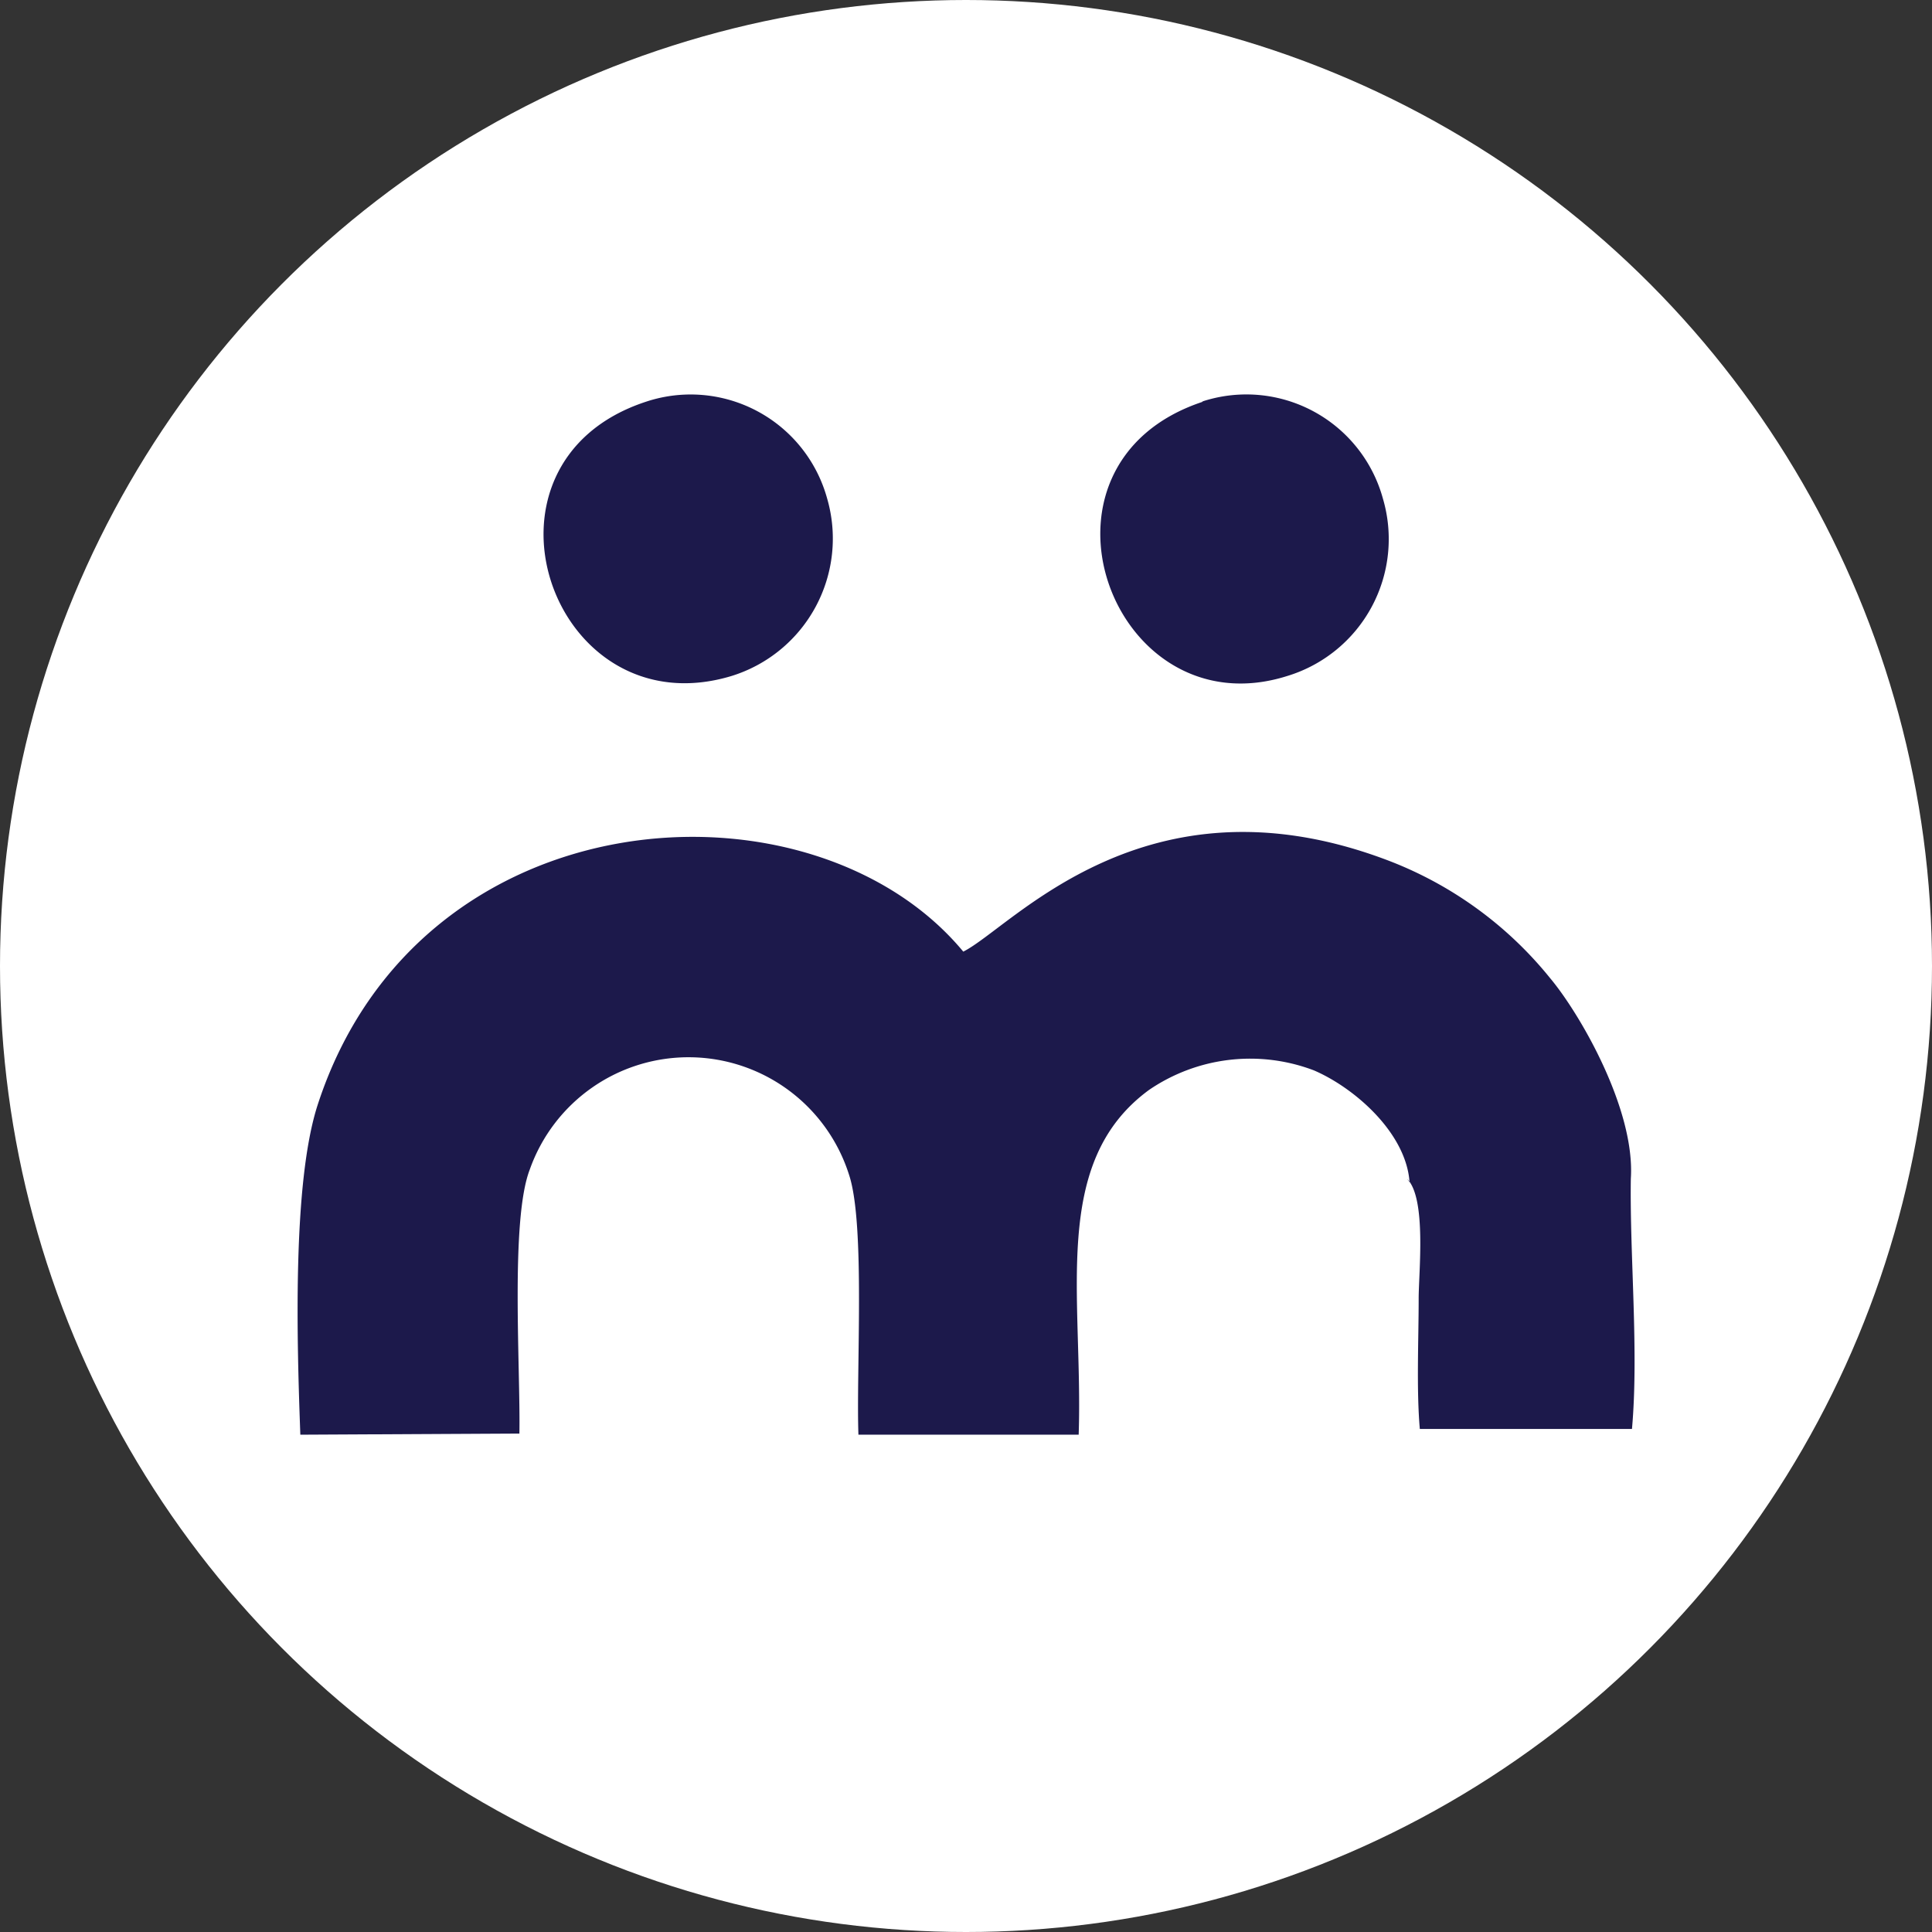 <svg xmlns="http://www.w3.org/2000/svg" xmlns:xlink="http://www.w3.org/1999/xlink" width="150" height="150" viewBox="0 0 150 150"><rect x="0" y="0" width="150" height="150" fill="#333333" stroke="none"/><defs><clipPath id="clip-path"><circle id="Ellipse_1" data-name="Ellipse 1" cx="75" cy="75" r="75" fill="none"></circle></clipPath><clipPath id="clip-moya"><rect width="150" height="150"></rect></clipPath></defs><g id="moya" clip-path="url(#clip-moya)"><g id="Mask_Group_1" data-name="Mask Group 1" clip-path="url(#clip-path)"><g id="Rectangle_7809" data-name="Rectangle 7809" transform="translate(-15 -11)" fill="#fff" stroke="#707070" stroke-width="1"><rect width="181" height="173" stroke="none"></rect><rect x="0.5" y="0.5" width="180" height="172" fill="none"></rect></g><g id="Group_69279" data-name="Group 69279" transform="translate(-22.573 -31.06)"><path id="Path_115513" data-name="Path 115513" d="M450.774,898.137c1.522,1.522.9,7.251.9,9.31,0,3.133-.179,7.072.09,10.115h16.471c.537-6-.179-13.427-.089-19.425.358-5.371-3.939-12.8-6.266-15.576a29.811,29.811,0,0,0-12.8-9.22c-18.709-6.982-29,5.281-32.762,7.161-11.726-14.143-42.251-12.353-50.128,11.905-1.969,6.087-1.611,18.351-1.343,25.6l17.008-.089c.09-5.1-.716-16.56.806-20.5a13.073,13.073,0,0,1,24.8.448c1.253,3.849.537,15.128.716,20.141h17.1c.358-10.742-2.238-21.125,5.46-26.765a13.916,13.916,0,0,1,12.8-1.522c3.133,1.343,7.161,4.834,7.43,8.683Z" transform="translate(-318.956 -775.558)" fill="#1c194b" fill-rule="evenodd"></path><path id="Path_115514" data-name="Path 115514" d="M1068.89,492.139c-14.68,4.834-7.072,25.6,6.535,21.3a11.113,11.113,0,0,0,7.43-13.785,10.991,10.991,0,0,0-14.054-7.519Z" transform="translate(-952.916 -429.893)" fill="#1c194b" fill-rule="evenodd"></path><path id="Path_115515" data-name="Path 115515" d="M585.992,492.139c-14.5,4.744-7.34,25.512,6.624,21.3a11.169,11.169,0,0,0,7.43-13.785A10.991,10.991,0,0,0,585.992,492.139Z" transform="translate(-513.255 -429.893)" fill="#1c194b" fill-rule="evenodd"></path></g></g></g></svg>